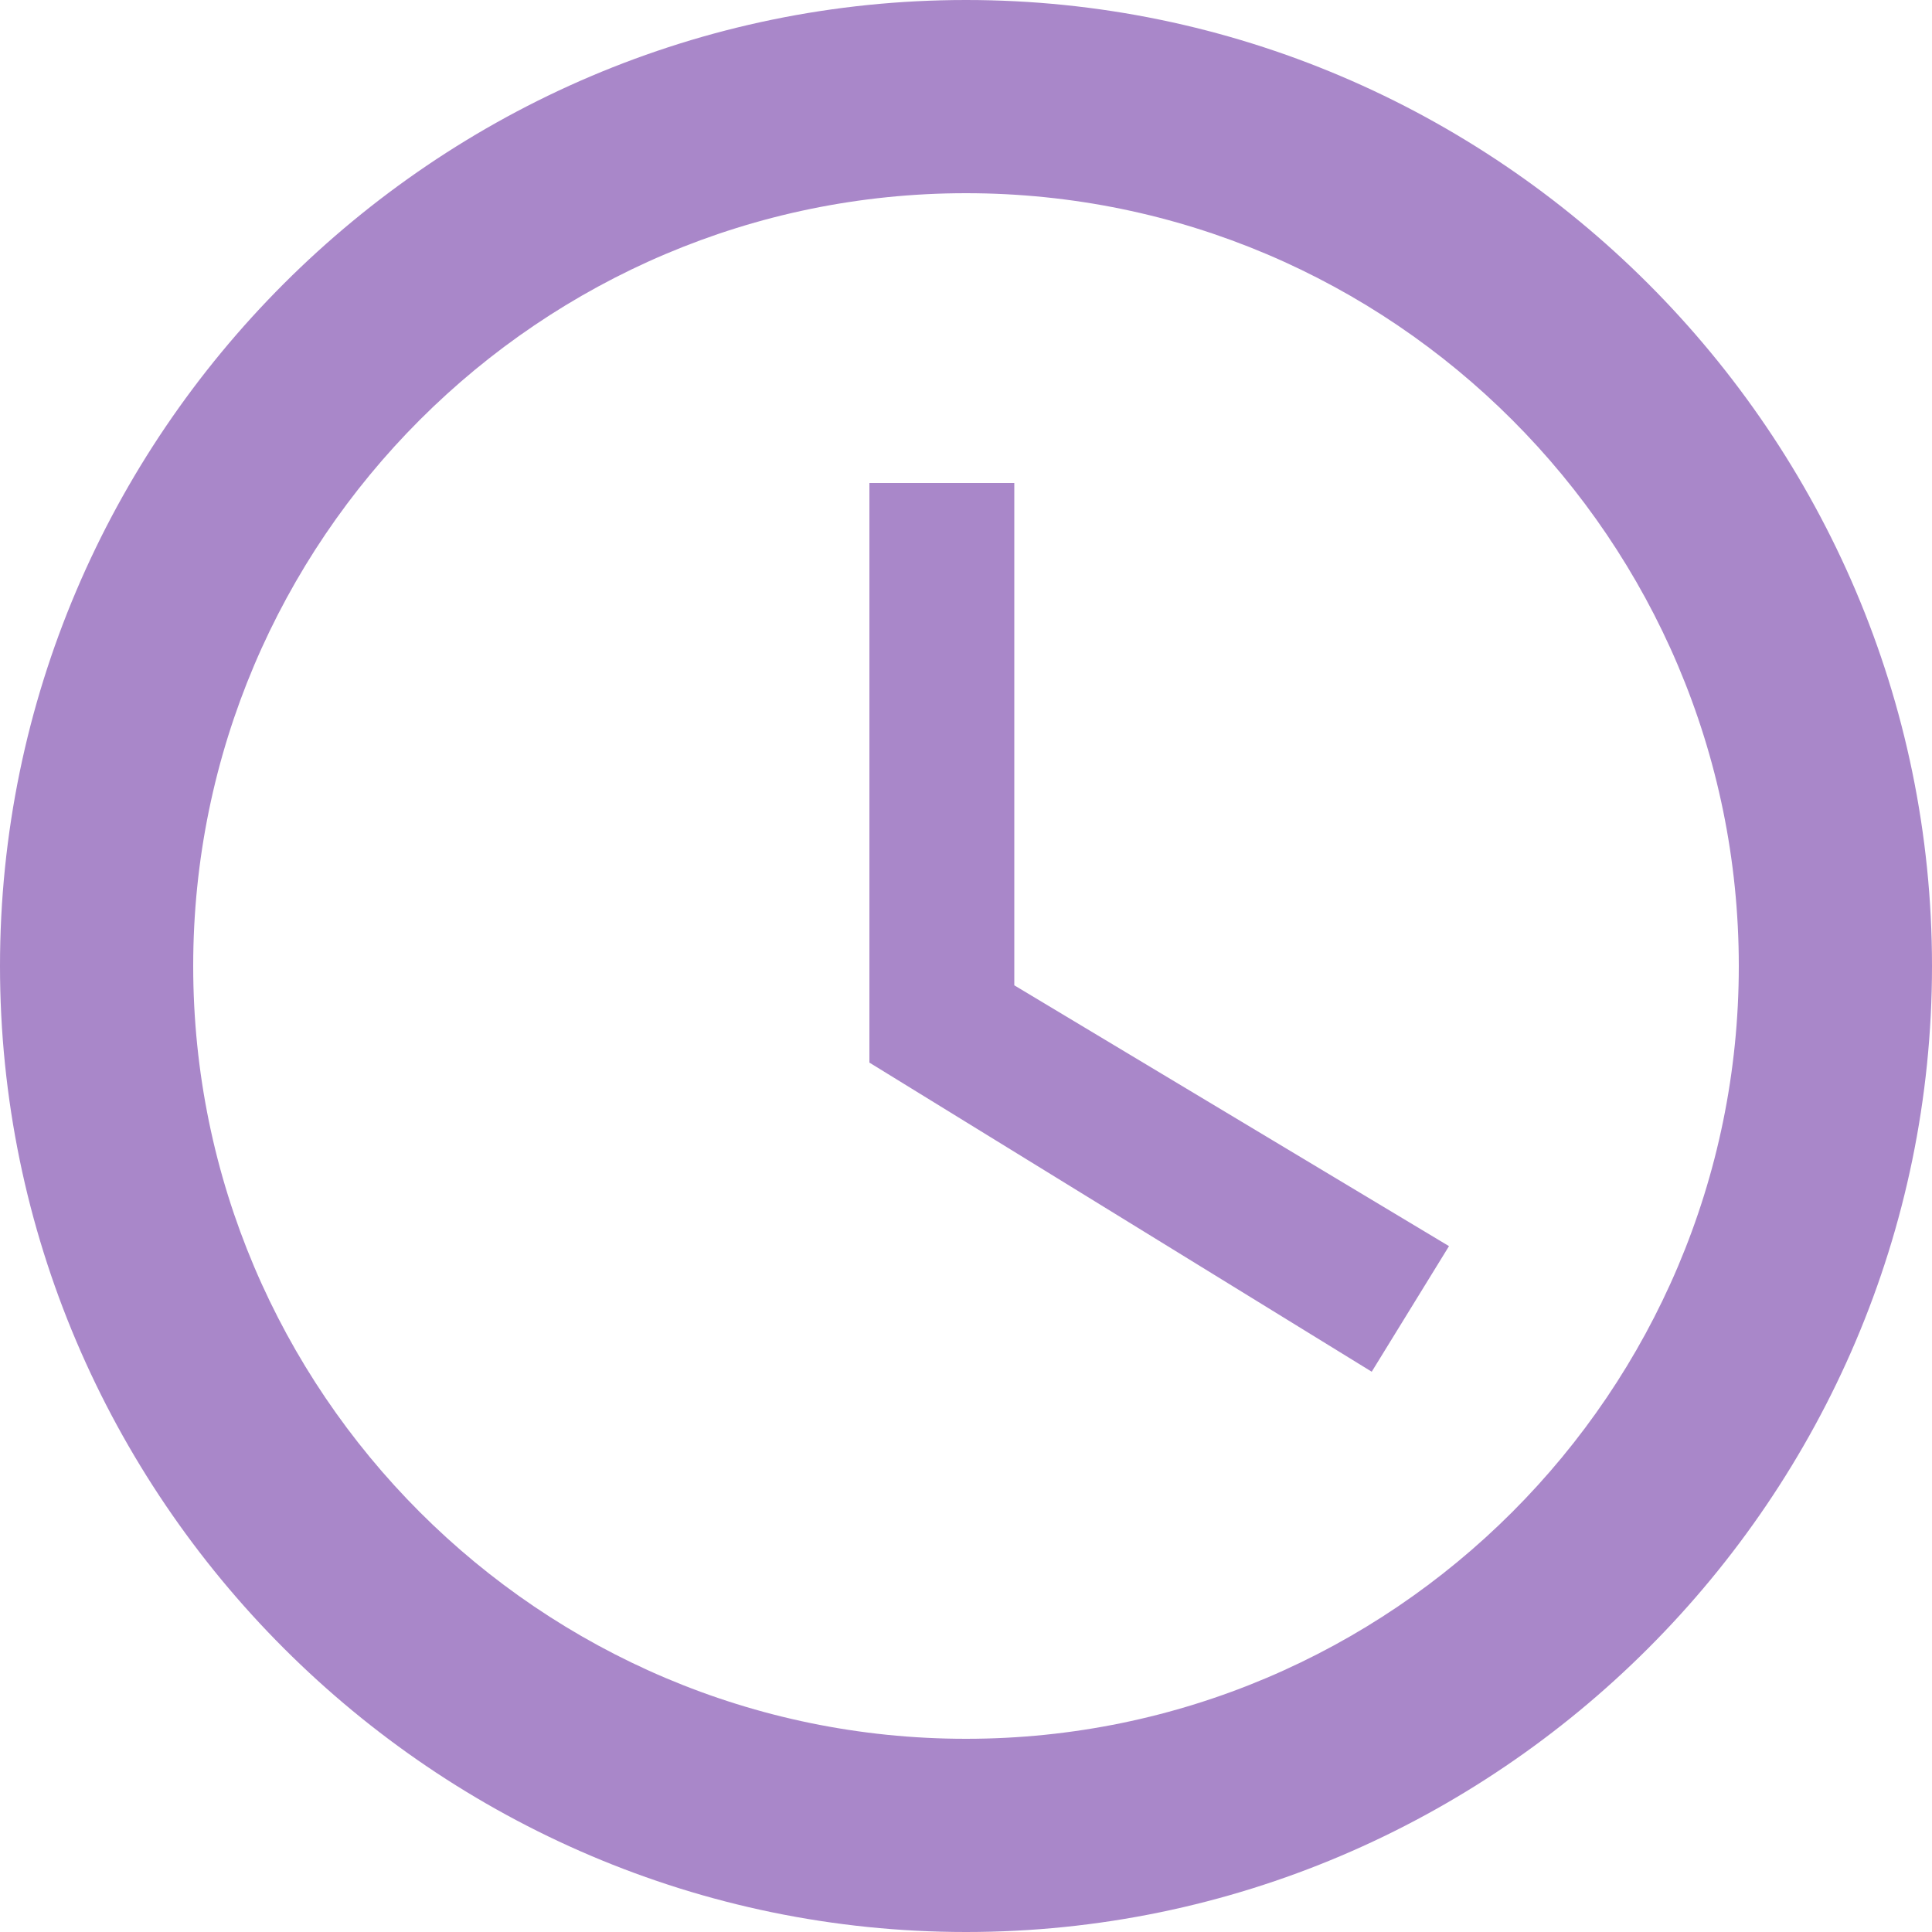 <?xml version="1.0" encoding="UTF-8"?> <svg xmlns="http://www.w3.org/2000/svg" width="90" height="90" viewBox="0 0 90 90" fill="none"> <path d="M45 0C20.25 0 0 20.25 0 45C0 69.75 20.25 90 45 90C69.75 90 90 69.75 90 45C90 20.25 69.75 0 45 0ZM45 81C25.155 81 9 64.845 9 45C9 25.155 25.155 9 45 9C64.845 9 81 25.155 81 45C81 64.845 64.845 81 45 81ZM47.25 22.5H40.5V49.5L63.9 63.9L67.5 58.05L47.25 45.9V22.5Z" fill="#A987C9"></path> </svg> 
